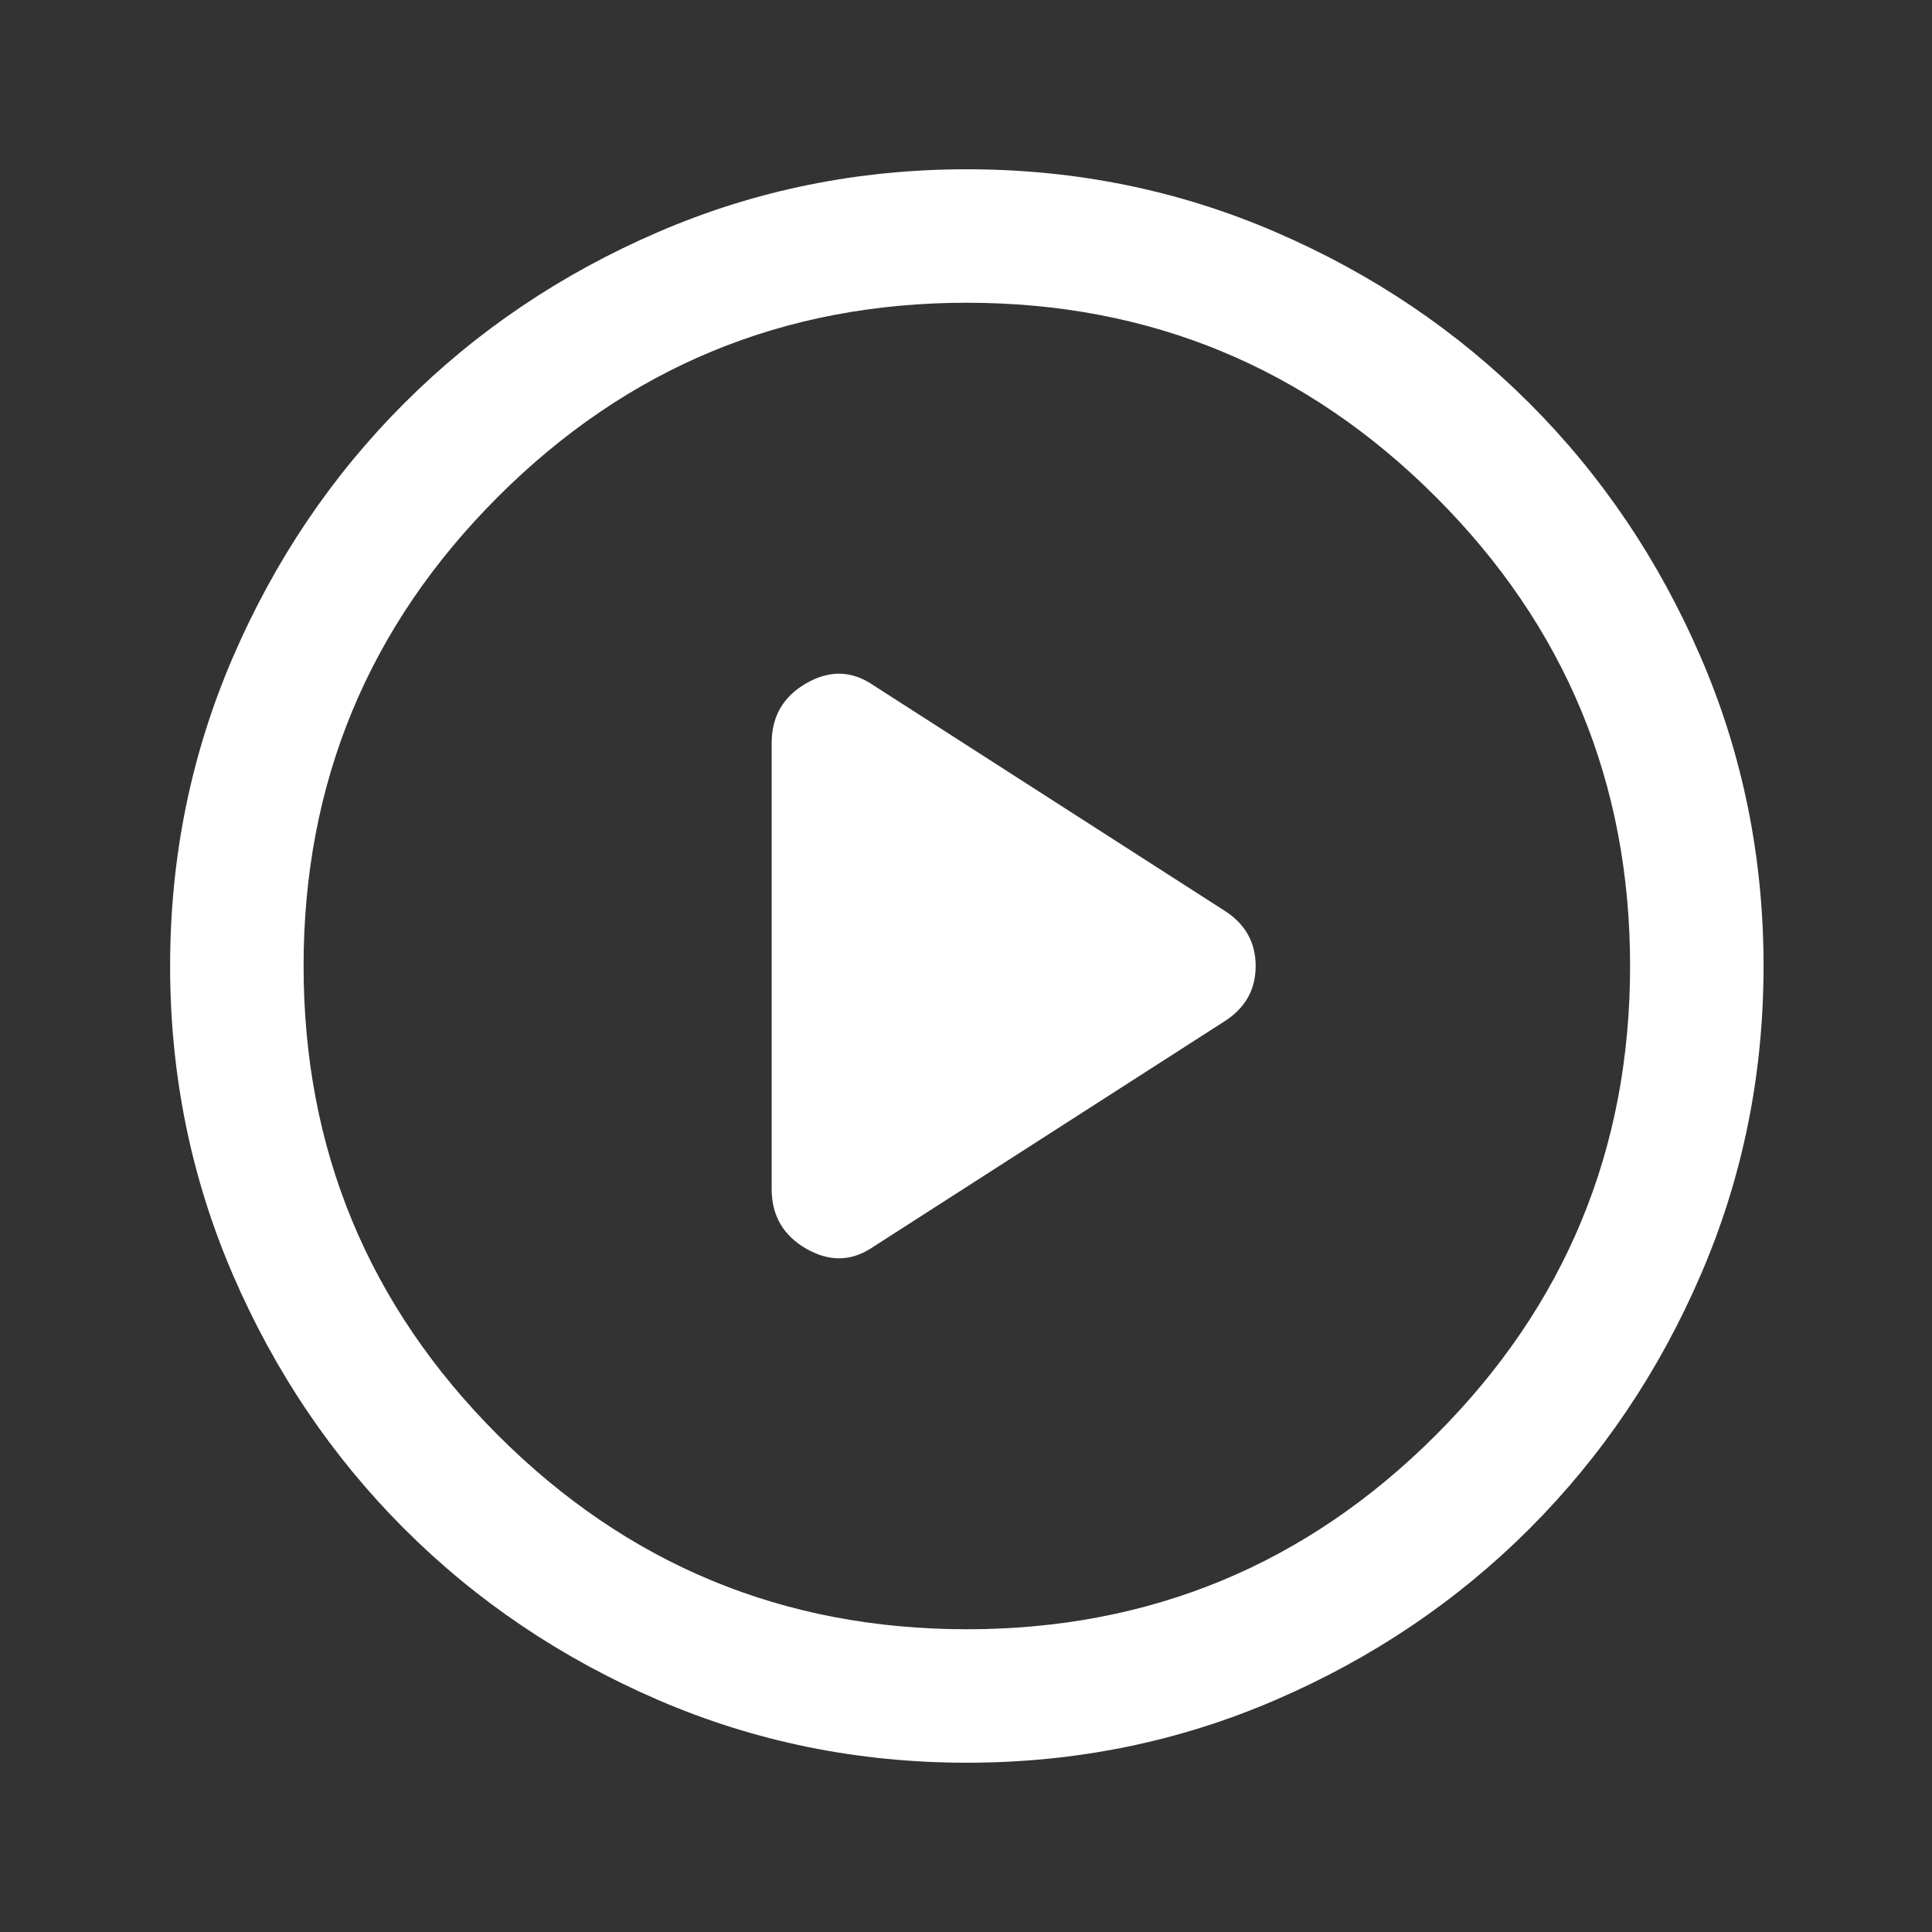 <svg width="97" height="97" viewBox="0 0 97 97" fill="none" xmlns="http://www.w3.org/2000/svg">
<rect x="0" y="0" width="97" height="97" fill="#333333" stroke="none"/>
<g id="Play in Circle">
<path id="Vector" d="M38.743 37.299V59.701C38.743 61.034 39.326 62.034 40.492 62.701C41.659 63.367 42.776 63.333 43.843 62.6L61.442 51.301C62.509 50.634 63.043 49.7 63.043 48.5C63.043 47.3 62.509 46.367 61.442 45.699L43.843 34.4C42.776 33.667 41.659 33.634 40.492 34.299C39.326 34.967 38.743 35.967 38.743 37.299ZM48.542 88.501C43.075 88.501 37.908 87.451 33.043 85.35C28.176 83.251 23.925 80.384 20.292 76.751C16.658 73.117 13.792 68.867 11.692 63.999C9.592 59.134 8.541 53.967 8.541 48.5C8.541 43.033 9.592 37.867 11.692 33.001C13.792 28.134 16.658 23.883 20.292 20.25C23.925 16.616 28.176 13.75 33.043 11.65C37.908 9.55 43.075 8.499 48.542 8.499C54.009 8.499 59.176 9.55 64.041 11.65C68.908 13.75 73.159 16.616 76.792 20.25C80.426 23.883 83.292 28.134 85.392 33.001C87.492 37.867 88.543 43.033 88.543 48.5C88.543 53.967 87.492 59.134 85.392 63.999C83.292 68.867 80.426 73.117 76.792 76.751C73.159 80.384 68.908 83.251 64.041 85.35C59.176 87.451 54.009 88.501 48.542 88.501ZM48.542 81.8C57.742 81.8 65.592 78.55 72.091 72.049C78.592 65.55 81.842 57.7 81.842 48.5C81.842 39.3 78.592 31.451 72.091 24.951C65.592 18.451 57.742 15.2 48.542 15.2C39.342 15.2 31.492 18.451 24.993 24.951C18.492 31.451 15.242 39.3 15.242 48.5C15.242 57.7 18.492 65.55 24.993 72.049C31.492 78.55 39.342 81.8 48.542 81.8Z" fill="white"/>
</g>
</svg>
